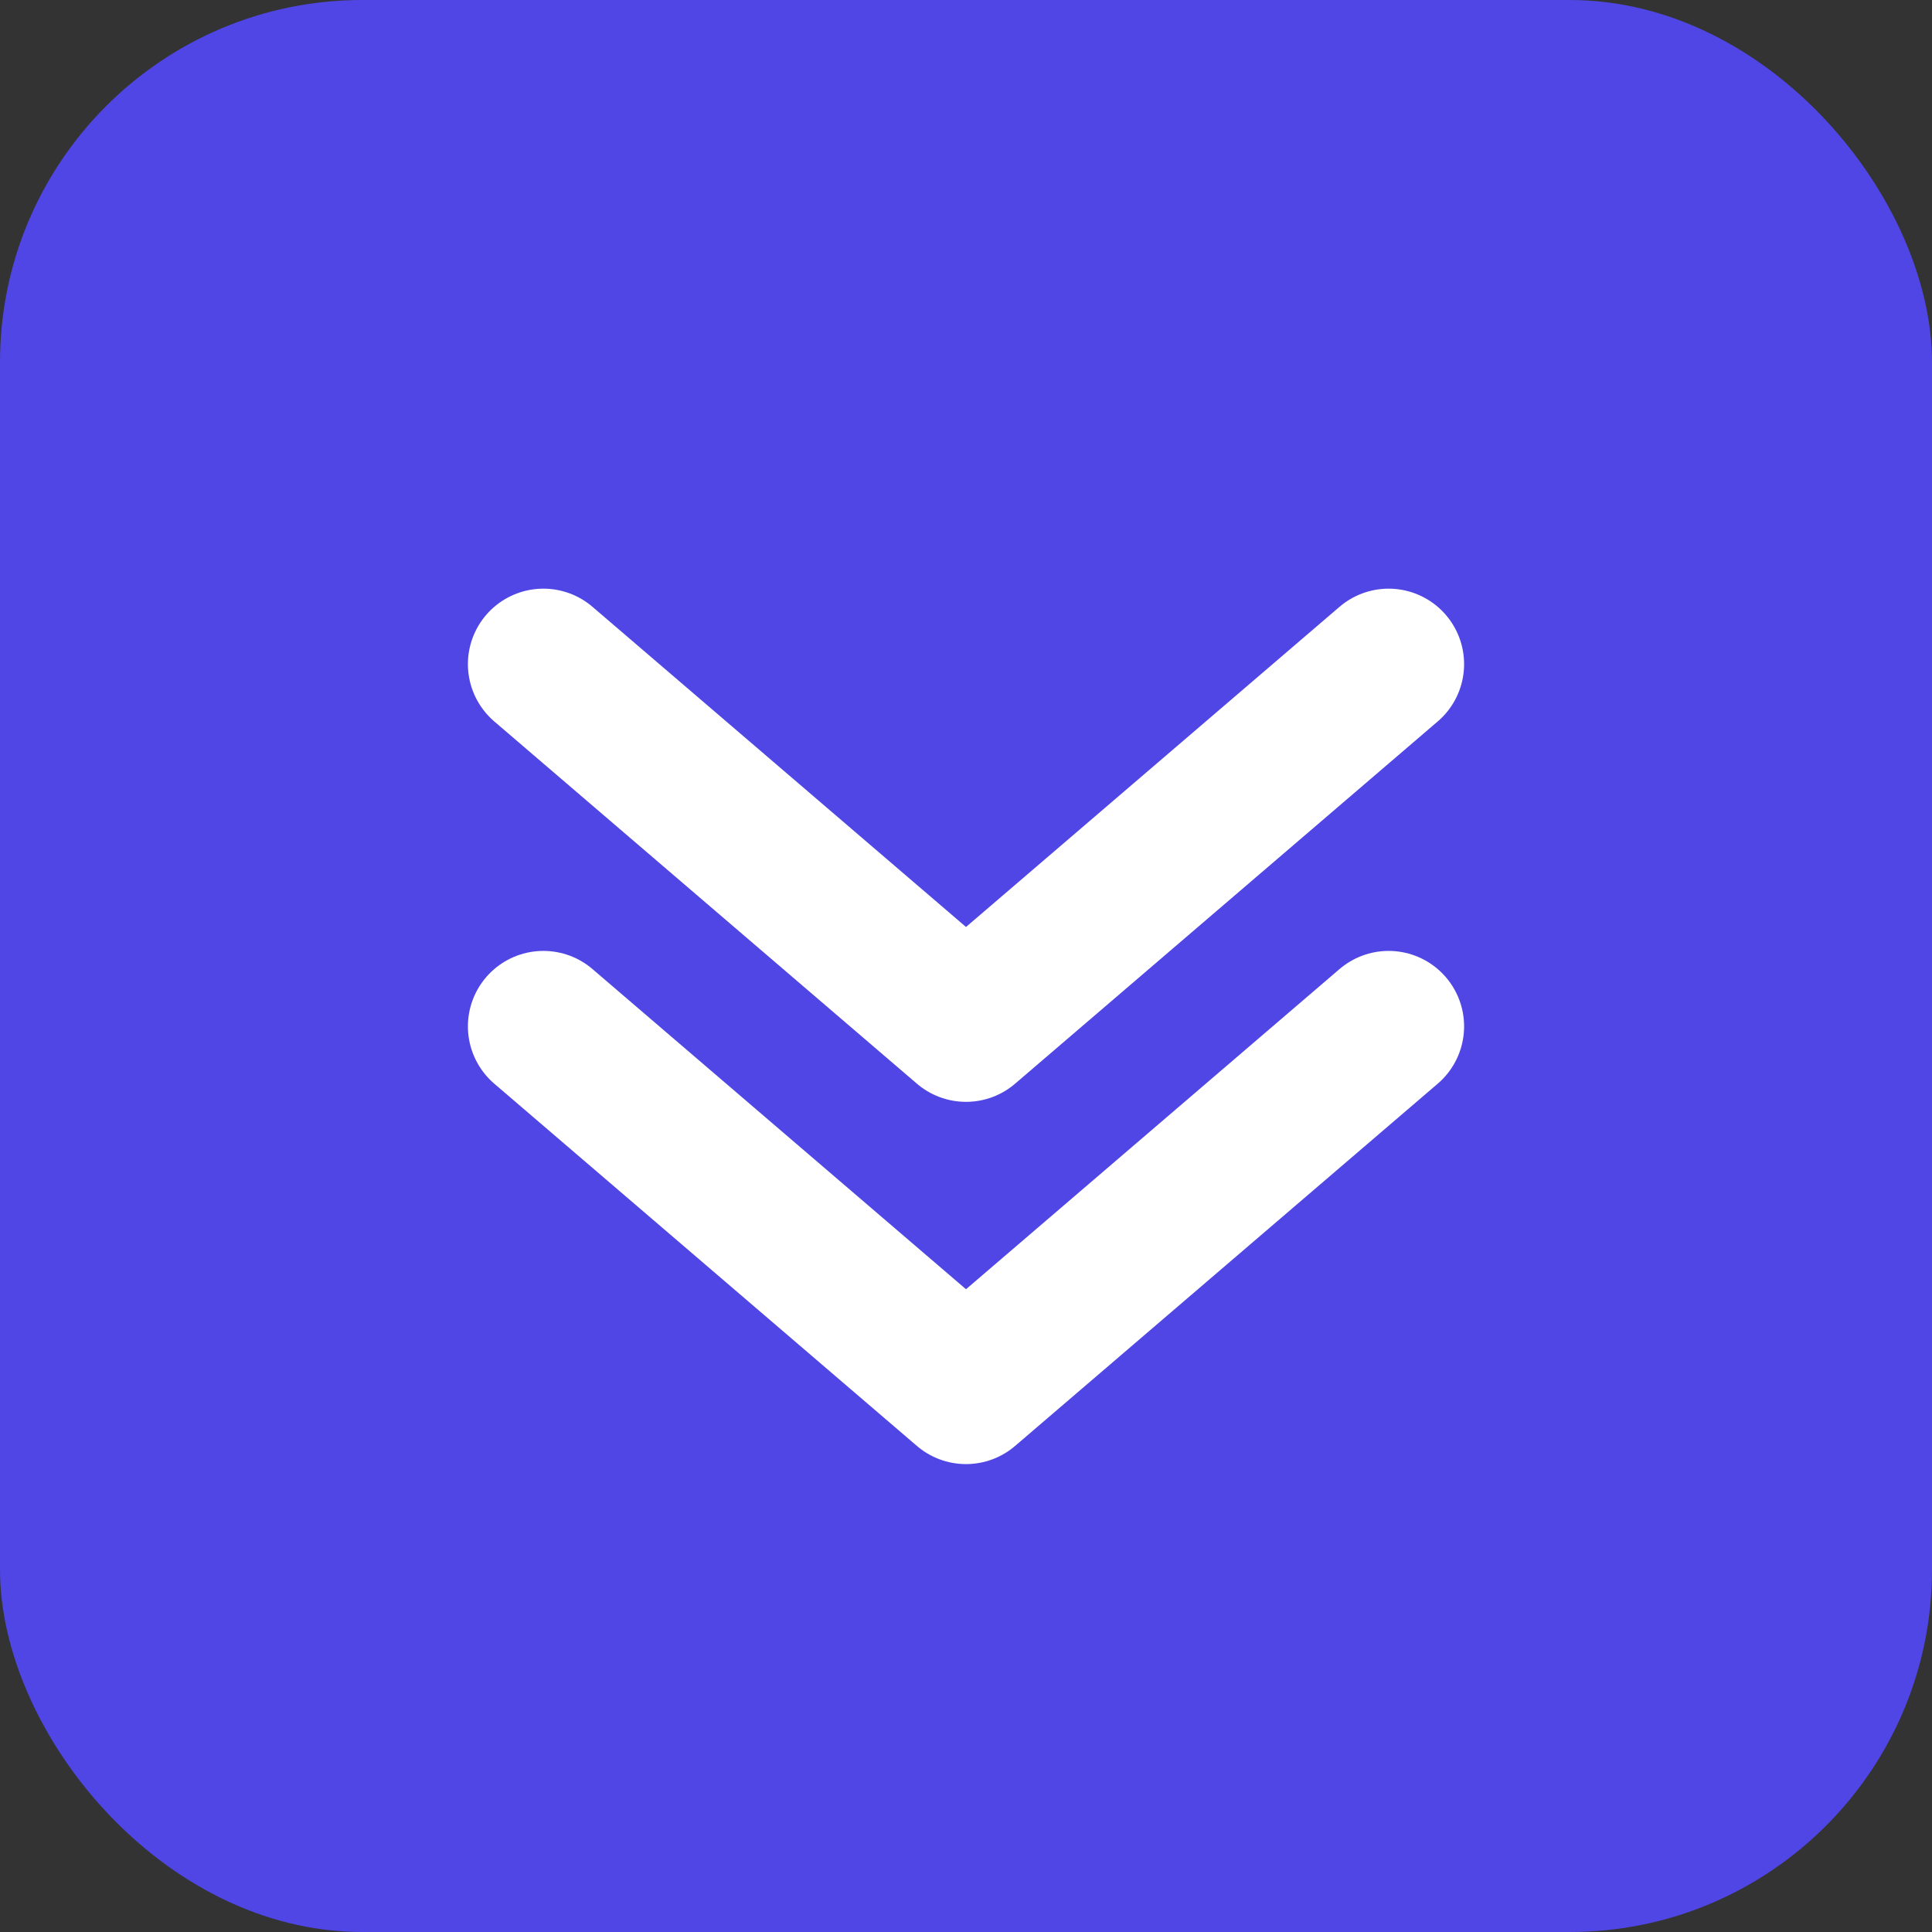 <svg width="32" height="32" viewBox="0 0 32 32" fill="none" xmlns="http://www.w3.org/2000/svg">
  <rect x="0" y="0" width="32" height="32" fill="#333333" stroke="none"/>
  <rect width="32" height="32" rx="6" fill="#4F46E5"/>
  <path d="M9 11L16 17L23 11" stroke="white" stroke-width="2.5" stroke-linecap="round" stroke-linejoin="round"/>
  <path d="M9 17L16 23L23 17" stroke="white" stroke-width="2.5" stroke-linecap="round" stroke-linejoin="round"/>
</svg>

